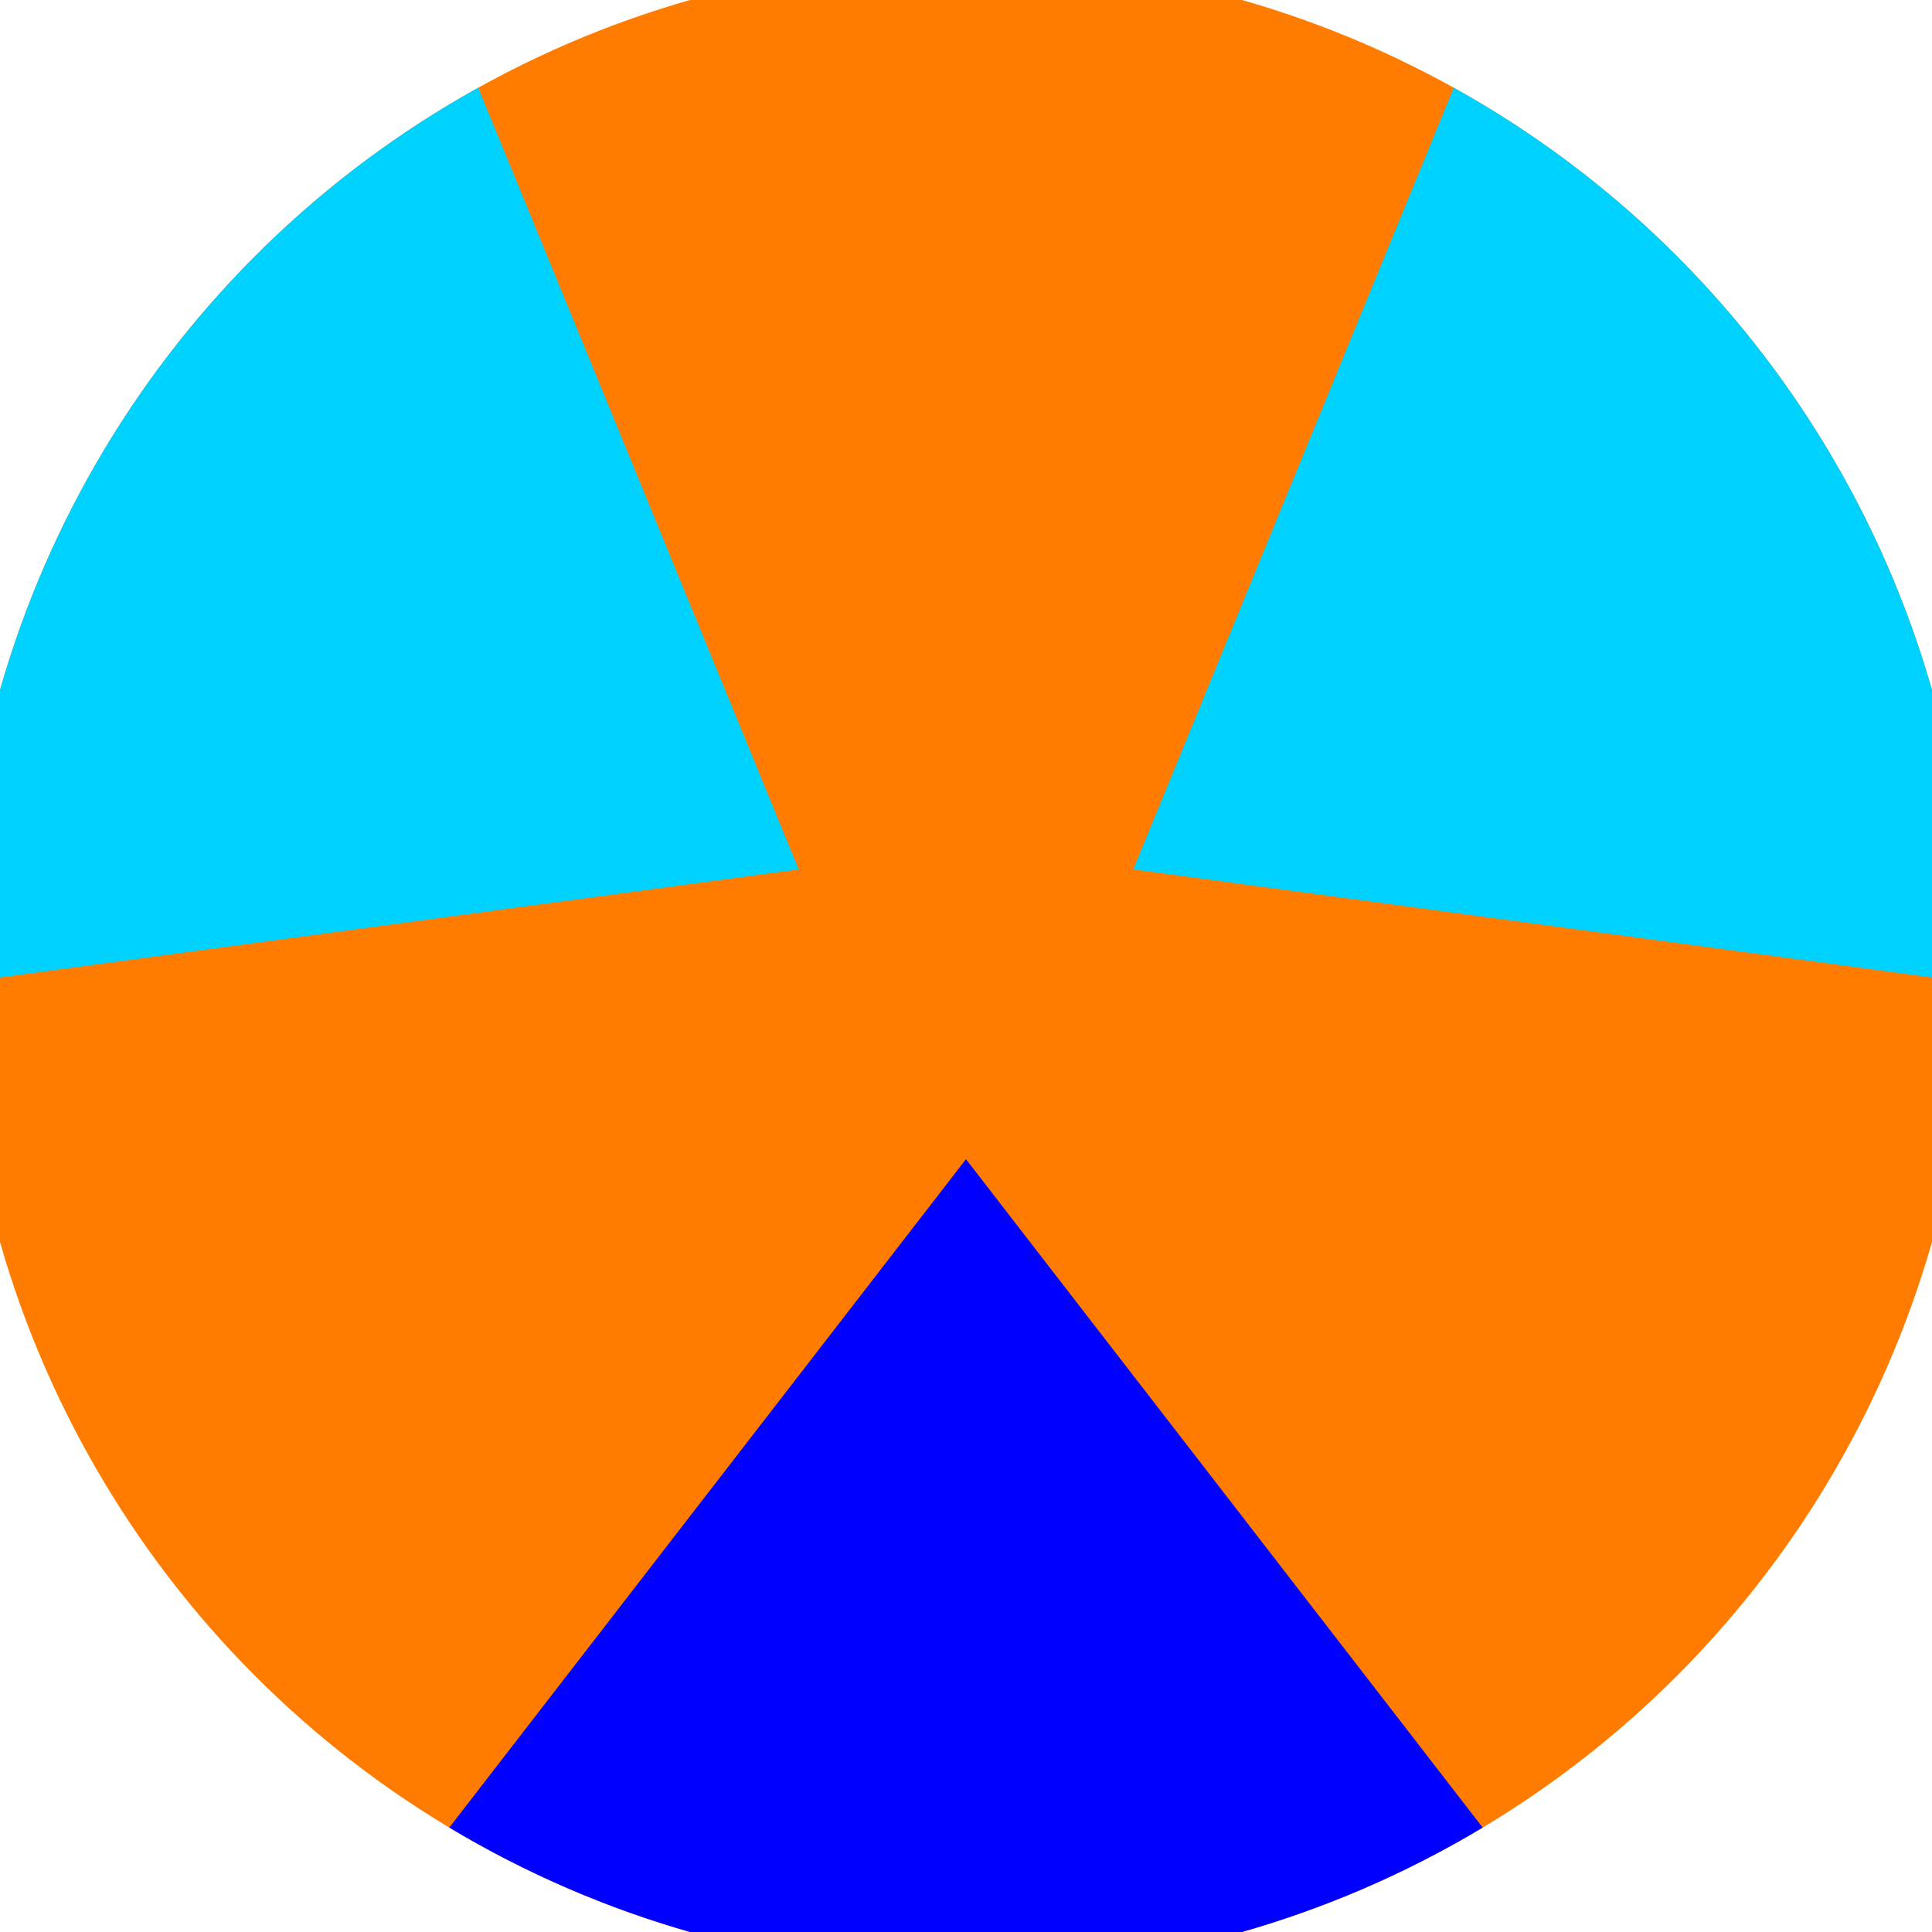 <svg xmlns="http://www.w3.org/2000/svg" width="128" height="128" viewBox="0 0 100 100" shape-rendering="geometricPrecision">
                            <defs>
                                <clipPath id="clip">
                                    <circle cx="50" cy="50" r="52" />
                                    <!--<rect x="0" y="0" width="100" height="100"/>-->
                                </clipPath>
                            </defs>
                            <g transform="rotate(180 50 50)">
                            <rect x="0" y="0" width="100" height="100" fill="#ff7c00" clip-path="url(#clip)"/><path d="M 106.208 -32.708
                            L -6.208 -32.708
                            L 50 40 Z" fill="#0000ff" clip-path="url(#clip)"/><path d="M 93.523 140.032
                            L 149.731 42.676
                            L 58.66 55 ZM -49.731 42.676
                            L 6.477 140.032
                            L 41.34 55 Z" fill="#00d2ff" clip-path="url(#clip)"/></g></svg>